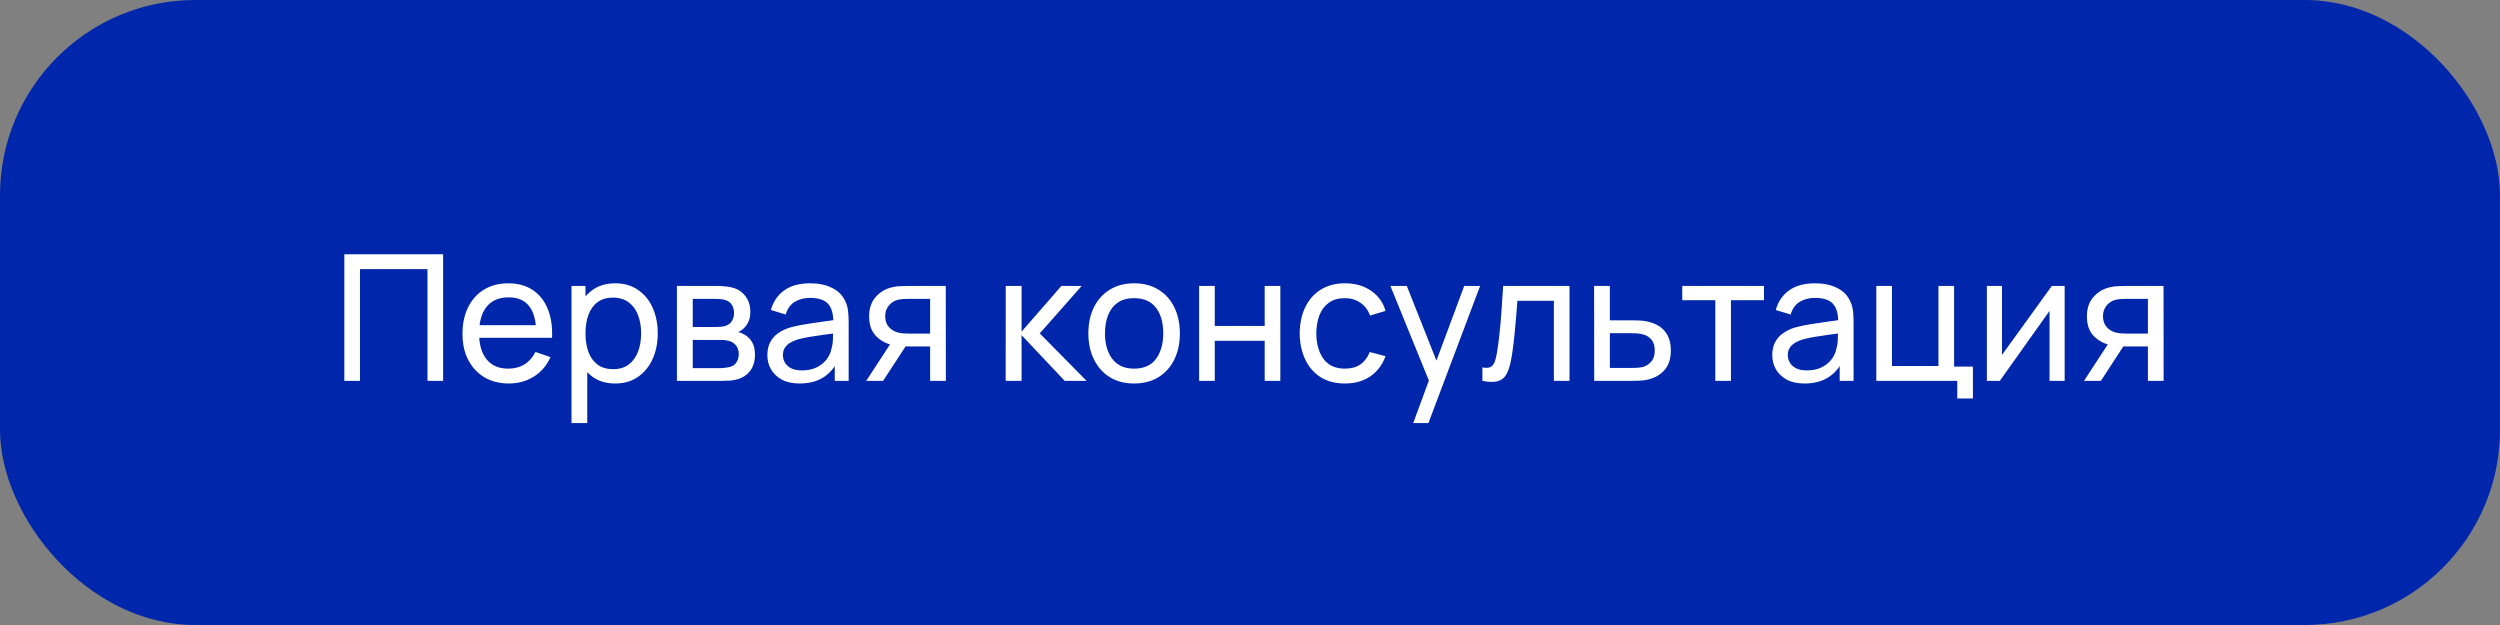 <?xml version="1.0" encoding="UTF-8"?> <svg xmlns="http://www.w3.org/2000/svg" width="256" height="64" viewBox="0 0 256 64" fill="none"><rect x="0" y="0" width="256" height="64" fill="#808080" stroke="none"/> <rect width="256" height="64" rx="20" fill="#0026AB"></rect> <path d="M35.26 39V26.04H45.376V39H43.774V27.561H36.862V39H35.26ZM52.111 39.27C51.157 39.27 50.323 39.06 49.609 38.64C48.901 38.214 48.349 37.623 47.953 36.867C47.557 36.105 47.359 35.217 47.359 34.203C47.359 33.141 47.554 32.223 47.944 31.449C48.334 30.669 48.877 30.069 49.573 29.649C50.275 29.223 51.097 29.01 52.039 29.01C53.017 29.01 53.848 29.235 54.532 29.685C55.222 30.135 55.738 30.777 56.08 31.611C56.428 32.445 56.578 33.438 56.53 34.59H54.91V34.014C54.892 32.82 54.649 31.929 54.181 31.341C53.713 30.747 53.017 30.45 52.093 30.45C51.103 30.45 50.35 30.768 49.834 31.404C49.318 32.04 49.06 32.952 49.06 34.14C49.06 35.286 49.318 36.174 49.834 36.804C50.35 37.434 51.085 37.749 52.039 37.749C52.681 37.749 53.239 37.602 53.713 37.308C54.187 37.014 54.559 36.591 54.829 36.039L56.368 36.57C55.99 37.428 55.42 38.094 54.658 38.568C53.902 39.036 53.053 39.27 52.111 39.27ZM48.52 34.59V33.303H55.702V34.59H48.52ZM62.997 39.27C62.085 39.27 61.317 39.045 60.693 38.595C60.069 38.139 59.595 37.524 59.271 36.75C58.953 35.97 58.794 35.097 58.794 34.131C58.794 33.153 58.953 32.277 59.271 31.503C59.595 30.729 60.069 30.12 60.693 29.676C61.323 29.232 62.094 29.01 63.006 29.01C63.906 29.01 64.68 29.235 65.328 29.685C65.982 30.129 66.483 30.738 66.831 31.512C67.179 32.286 67.353 33.159 67.353 34.131C67.353 35.103 67.179 35.976 66.831 36.75C66.483 37.524 65.982 38.139 65.328 38.595C64.68 39.045 63.903 39.27 62.997 39.27ZM58.524 43.32V29.28H59.955V36.435H60.135V43.32H58.524ZM62.799 37.803C63.441 37.803 63.972 37.641 64.392 37.317C64.812 36.993 65.127 36.555 65.337 36.003C65.547 35.445 65.652 34.821 65.652 34.131C65.652 33.447 65.547 32.829 65.337 32.277C65.133 31.725 64.815 31.287 64.383 30.963C63.957 30.639 63.414 30.477 62.754 30.477C62.124 30.477 61.602 30.633 61.188 30.945C60.774 31.251 60.465 31.68 60.261 32.232C60.057 32.778 59.955 33.411 59.955 34.131C59.955 34.839 60.054 35.472 60.252 36.03C60.456 36.582 60.768 37.017 61.188 37.335C61.608 37.647 62.145 37.803 62.799 37.803ZM69.317 39V29.28H73.457C73.703 29.28 73.967 29.295 74.249 29.325C74.537 29.349 74.798 29.394 75.032 29.46C75.554 29.598 75.983 29.883 76.319 30.315C76.661 30.741 76.832 31.281 76.832 31.935C76.832 32.301 76.775 32.619 76.661 32.889C76.553 33.159 76.397 33.393 76.193 33.591C76.103 33.681 76.004 33.762 75.896 33.834C75.788 33.906 75.68 33.963 75.572 34.005C75.782 34.041 75.995 34.122 76.211 34.248C76.553 34.434 76.82 34.695 77.012 35.031C77.21 35.367 77.309 35.796 77.309 36.318C77.309 36.978 77.15 37.524 76.832 37.956C76.514 38.382 76.076 38.676 75.518 38.838C75.284 38.904 75.026 38.949 74.744 38.973C74.462 38.991 74.189 39 73.925 39H69.317ZM70.937 37.695H73.835C73.961 37.695 74.111 37.683 74.285 37.659C74.465 37.635 74.624 37.605 74.762 37.569C75.074 37.479 75.299 37.311 75.437 37.065C75.581 36.819 75.653 36.552 75.653 36.264C75.653 35.88 75.545 35.568 75.329 35.328C75.119 35.088 74.84 34.938 74.492 34.878C74.366 34.842 74.228 34.821 74.078 34.815C73.934 34.809 73.805 34.806 73.691 34.806H70.937V37.695ZM70.937 33.483H73.349C73.517 33.483 73.694 33.474 73.88 33.456C74.066 33.432 74.228 33.393 74.366 33.339C74.642 33.237 74.843 33.069 74.969 32.835C75.101 32.595 75.167 32.334 75.167 32.052C75.167 31.74 75.095 31.467 74.951 31.233C74.813 30.993 74.6 30.828 74.312 30.738C74.12 30.666 73.904 30.627 73.664 30.621C73.43 30.609 73.28 30.603 73.214 30.603H70.937V33.483ZM81.88 39.27C81.154 39.27 80.545 39.138 80.053 38.874C79.567 38.604 79.198 38.25 78.946 37.812C78.7 37.374 78.577 36.894 78.577 36.372C78.577 35.862 78.673 35.421 78.865 35.049C79.063 34.671 79.339 34.359 79.693 34.113C80.047 33.861 80.47 33.663 80.962 33.519C81.424 33.393 81.94 33.285 82.51 33.195C83.086 33.099 83.668 33.012 84.256 32.934C84.844 32.856 85.393 32.781 85.903 32.709L85.327 33.042C85.345 32.178 85.171 31.539 84.805 31.125C84.445 30.711 83.821 30.504 82.933 30.504C82.345 30.504 81.829 30.639 81.385 30.909C80.947 31.173 80.638 31.605 80.458 32.205L78.937 31.746C79.171 30.894 79.624 30.225 80.296 29.739C80.968 29.253 81.853 29.01 82.951 29.01C83.833 29.01 84.589 29.169 85.219 29.487C85.855 29.799 86.311 30.273 86.587 30.909C86.725 31.209 86.812 31.536 86.848 31.89C86.884 32.238 86.902 32.604 86.902 32.988V39H85.48V36.669L85.813 36.885C85.447 37.671 84.934 38.265 84.274 38.667C83.62 39.069 82.822 39.27 81.88 39.27ZM82.123 37.929C82.699 37.929 83.197 37.827 83.617 37.623C84.043 37.413 84.385 37.14 84.643 36.804C84.901 36.462 85.069 36.09 85.147 35.688C85.237 35.388 85.285 35.055 85.291 34.689C85.303 34.317 85.309 34.032 85.309 33.834L85.867 34.077C85.345 34.149 84.832 34.218 84.328 34.284C83.824 34.35 83.347 34.422 82.897 34.5C82.447 34.572 82.042 34.659 81.682 34.761C81.418 34.845 81.169 34.953 80.935 35.085C80.707 35.217 80.521 35.388 80.377 35.598C80.239 35.802 80.17 36.057 80.17 36.363C80.17 36.627 80.236 36.879 80.368 37.119C80.506 37.359 80.716 37.554 80.998 37.704C81.286 37.854 81.661 37.929 82.123 37.929ZM95.245 39V35.481H93.148C92.902 35.481 92.629 35.472 92.329 35.454C92.035 35.43 91.759 35.397 91.501 35.355C90.799 35.223 90.205 34.914 89.719 34.428C89.239 33.942 88.999 33.27 88.999 32.412C88.999 31.578 89.224 30.909 89.674 30.405C90.13 29.895 90.691 29.565 91.357 29.415C91.657 29.343 91.96 29.304 92.266 29.298C92.578 29.286 92.842 29.28 93.058 29.28H96.847L96.856 39H95.245ZM88.702 39L91.285 35.04H93.013L90.43 39H88.702ZM93.031 34.158H95.245V30.603H93.031C92.893 30.603 92.71 30.609 92.482 30.621C92.26 30.633 92.047 30.669 91.843 30.729C91.651 30.783 91.462 30.882 91.276 31.026C91.096 31.17 90.946 31.356 90.826 31.584C90.706 31.812 90.646 32.082 90.646 32.394C90.646 32.844 90.772 33.21 91.024 33.492C91.276 33.768 91.582 33.954 91.942 34.05C92.14 34.098 92.335 34.128 92.527 34.14C92.725 34.152 92.893 34.158 93.031 34.158ZM102.98 39L102.989 29.28H104.609V33.96L108.686 29.28H110.765L106.472 34.14L111.269 39H109.028L104.609 34.32V39H102.98ZM116.129 39.27C115.163 39.27 114.329 39.051 113.627 38.613C112.931 38.175 112.394 37.569 112.016 36.795C111.638 36.021 111.449 35.133 111.449 34.131C111.449 33.111 111.641 32.217 112.025 31.449C112.409 30.681 112.952 30.084 113.654 29.658C114.356 29.226 115.181 29.01 116.129 29.01C117.101 29.01 117.938 29.229 118.64 29.667C119.342 30.099 119.879 30.702 120.251 31.476C120.629 32.244 120.818 33.129 120.818 34.131C120.818 35.145 120.629 36.039 120.251 36.813C119.873 37.581 119.333 38.184 118.631 38.622C117.929 39.054 117.095 39.27 116.129 39.27ZM116.129 37.749C117.137 37.749 117.887 37.413 118.379 36.741C118.871 36.069 119.117 35.199 119.117 34.131C119.117 33.033 118.868 32.16 118.37 31.512C117.872 30.858 117.125 30.531 116.129 30.531C115.451 30.531 114.893 30.684 114.455 30.99C114.017 31.296 113.69 31.719 113.474 32.259C113.258 32.799 113.15 33.423 113.15 34.131C113.15 35.223 113.402 36.099 113.906 36.759C114.41 37.419 115.151 37.749 116.129 37.749ZM122.79 39V29.28H124.392V33.375H129.504V29.28H131.106V39H129.504V34.896H124.392V39H122.79ZM137.722 39.27C136.738 39.27 135.901 39.051 135.211 38.613C134.527 38.169 134.005 37.56 133.645 36.786C133.285 36.012 133.099 35.13 133.087 34.14C133.099 33.126 133.288 32.235 133.654 31.467C134.026 30.693 134.557 30.09 135.247 29.658C135.937 29.226 136.768 29.01 137.74 29.01C138.766 29.01 139.648 29.262 140.386 29.766C141.13 30.27 141.628 30.96 141.88 31.836L140.296 32.313C140.092 31.749 139.759 31.311 139.297 30.999C138.841 30.687 138.316 30.531 137.722 30.531C137.056 30.531 136.507 30.687 136.075 30.999C135.643 31.305 135.322 31.731 135.112 32.277C134.902 32.817 134.794 33.438 134.788 34.14C134.8 35.22 135.049 36.093 135.535 36.759C136.027 37.419 136.756 37.749 137.722 37.749C138.358 37.749 138.886 37.605 139.306 37.317C139.726 37.023 140.044 36.6 140.26 36.048L141.88 36.471C141.544 37.377 141.019 38.07 140.305 38.55C139.591 39.03 138.73 39.27 137.722 39.27ZM144.715 43.32L146.596 38.208L146.623 39.72L142.375 29.28H144.058L147.388 37.677H146.812L149.935 29.28H151.564L146.272 43.32H144.715ZM151.799 39V37.623C152.159 37.689 152.432 37.677 152.618 37.587C152.81 37.491 152.951 37.326 153.041 37.092C153.137 36.852 153.215 36.552 153.275 36.192C153.377 35.622 153.464 34.986 153.536 34.284C153.614 33.582 153.683 32.814 153.743 31.98C153.809 31.14 153.869 30.24 153.923 29.28H160.718V39H159.116V30.801H155.381C155.345 31.353 155.3 31.92 155.246 32.502C155.198 33.084 155.147 33.651 155.093 34.203C155.039 34.749 154.979 35.259 154.913 35.733C154.853 36.201 154.787 36.606 154.715 36.948C154.601 37.536 154.442 38.007 154.238 38.361C154.034 38.709 153.74 38.934 153.356 39.036C152.972 39.144 152.453 39.132 151.799 39ZM163.246 39L163.237 29.28H164.848V32.799H166.945C167.227 32.799 167.515 32.805 167.809 32.817C168.103 32.829 168.358 32.856 168.574 32.898C169.078 32.994 169.519 33.162 169.897 33.402C170.275 33.642 170.569 33.969 170.779 34.383C170.989 34.791 171.094 35.298 171.094 35.904C171.094 36.744 170.875 37.41 170.437 37.902C170.005 38.388 169.438 38.712 168.736 38.874C168.496 38.928 168.22 38.964 167.908 38.982C167.602 38.994 167.311 39 167.035 39H163.246ZM164.848 37.677H167.062C167.242 37.677 167.443 37.671 167.665 37.659C167.887 37.647 168.085 37.617 168.259 37.569C168.565 37.479 168.838 37.302 169.078 37.038C169.324 36.774 169.447 36.396 169.447 35.904C169.447 35.406 169.327 35.022 169.087 34.752C168.853 34.482 168.544 34.305 168.16 34.221C167.986 34.179 167.803 34.152 167.611 34.14C167.419 34.128 167.236 34.122 167.062 34.122H164.848V37.677ZM175.647 39V30.738H172.263V29.28H180.633V30.738H177.249V39H175.647ZM184.783 39.27C184.057 39.27 183.448 39.138 182.956 38.874C182.47 38.604 182.101 38.25 181.849 37.812C181.603 37.374 181.48 36.894 181.48 36.372C181.48 35.862 181.576 35.421 181.768 35.049C181.966 34.671 182.242 34.359 182.596 34.113C182.95 33.861 183.373 33.663 183.865 33.519C184.327 33.393 184.843 33.285 185.413 33.195C185.989 33.099 186.571 33.012 187.159 32.934C187.747 32.856 188.296 32.781 188.806 32.709L188.23 33.042C188.248 32.178 188.074 31.539 187.708 31.125C187.348 30.711 186.724 30.504 185.836 30.504C185.248 30.504 184.732 30.639 184.288 30.909C183.85 31.173 183.541 31.605 183.361 32.205L181.84 31.746C182.074 30.894 182.527 30.225 183.199 29.739C183.871 29.253 184.756 29.01 185.854 29.01C186.736 29.01 187.492 29.169 188.122 29.487C188.758 29.799 189.214 30.273 189.49 30.909C189.628 31.209 189.715 31.536 189.751 31.89C189.787 32.238 189.805 32.604 189.805 32.988V39H188.383V36.669L188.716 36.885C188.35 37.671 187.837 38.265 187.177 38.667C186.523 39.069 185.725 39.27 184.783 39.27ZM185.026 37.929C185.602 37.929 186.1 37.827 186.52 37.623C186.946 37.413 187.288 37.14 187.546 36.804C187.804 36.462 187.972 36.09 188.05 35.688C188.14 35.388 188.188 35.055 188.194 34.689C188.206 34.317 188.212 34.032 188.212 33.834L188.77 34.077C188.248 34.149 187.735 34.218 187.231 34.284C186.727 34.35 186.25 34.422 185.8 34.5C185.35 34.572 184.945 34.659 184.585 34.761C184.321 34.845 184.072 34.953 183.838 35.085C183.61 35.217 183.424 35.388 183.28 35.598C183.142 35.802 183.073 36.057 183.073 36.363C183.073 36.627 183.139 36.879 183.271 37.119C183.409 37.359 183.619 37.554 183.901 37.704C184.189 37.854 184.564 37.929 185.026 37.929ZM200.425 40.8V39H192.136V29.28H193.738V37.479H198.499V29.28H200.101V37.542H202.027V40.8H200.425ZM211.421 29.28V39H209.873V31.836L204.779 39H203.456V29.28H205.004V36.345L210.107 29.28H211.421ZM219.945 39V35.481H217.848C217.602 35.481 217.329 35.472 217.029 35.454C216.735 35.43 216.459 35.397 216.201 35.355C215.499 35.223 214.905 34.914 214.419 34.428C213.939 33.942 213.699 33.27 213.699 32.412C213.699 31.578 213.924 30.909 214.374 30.405C214.83 29.895 215.391 29.565 216.057 29.415C216.357 29.343 216.66 29.304 216.966 29.298C217.278 29.286 217.542 29.28 217.758 29.28H221.547L221.556 39H219.945ZM213.402 39L215.985 35.04H217.713L215.13 39H213.402ZM217.731 34.158H219.945V30.603H217.731C217.593 30.603 217.41 30.609 217.182 30.621C216.96 30.633 216.747 30.669 216.543 30.729C216.351 30.783 216.162 30.882 215.976 31.026C215.796 31.17 215.646 31.356 215.526 31.584C215.406 31.812 215.346 32.082 215.346 32.394C215.346 32.844 215.472 33.21 215.724 33.492C215.976 33.768 216.282 33.954 216.642 34.05C216.84 34.098 217.035 34.128 217.227 34.14C217.425 34.152 217.593 34.158 217.731 34.158Z" fill="white"></path> </svg> 